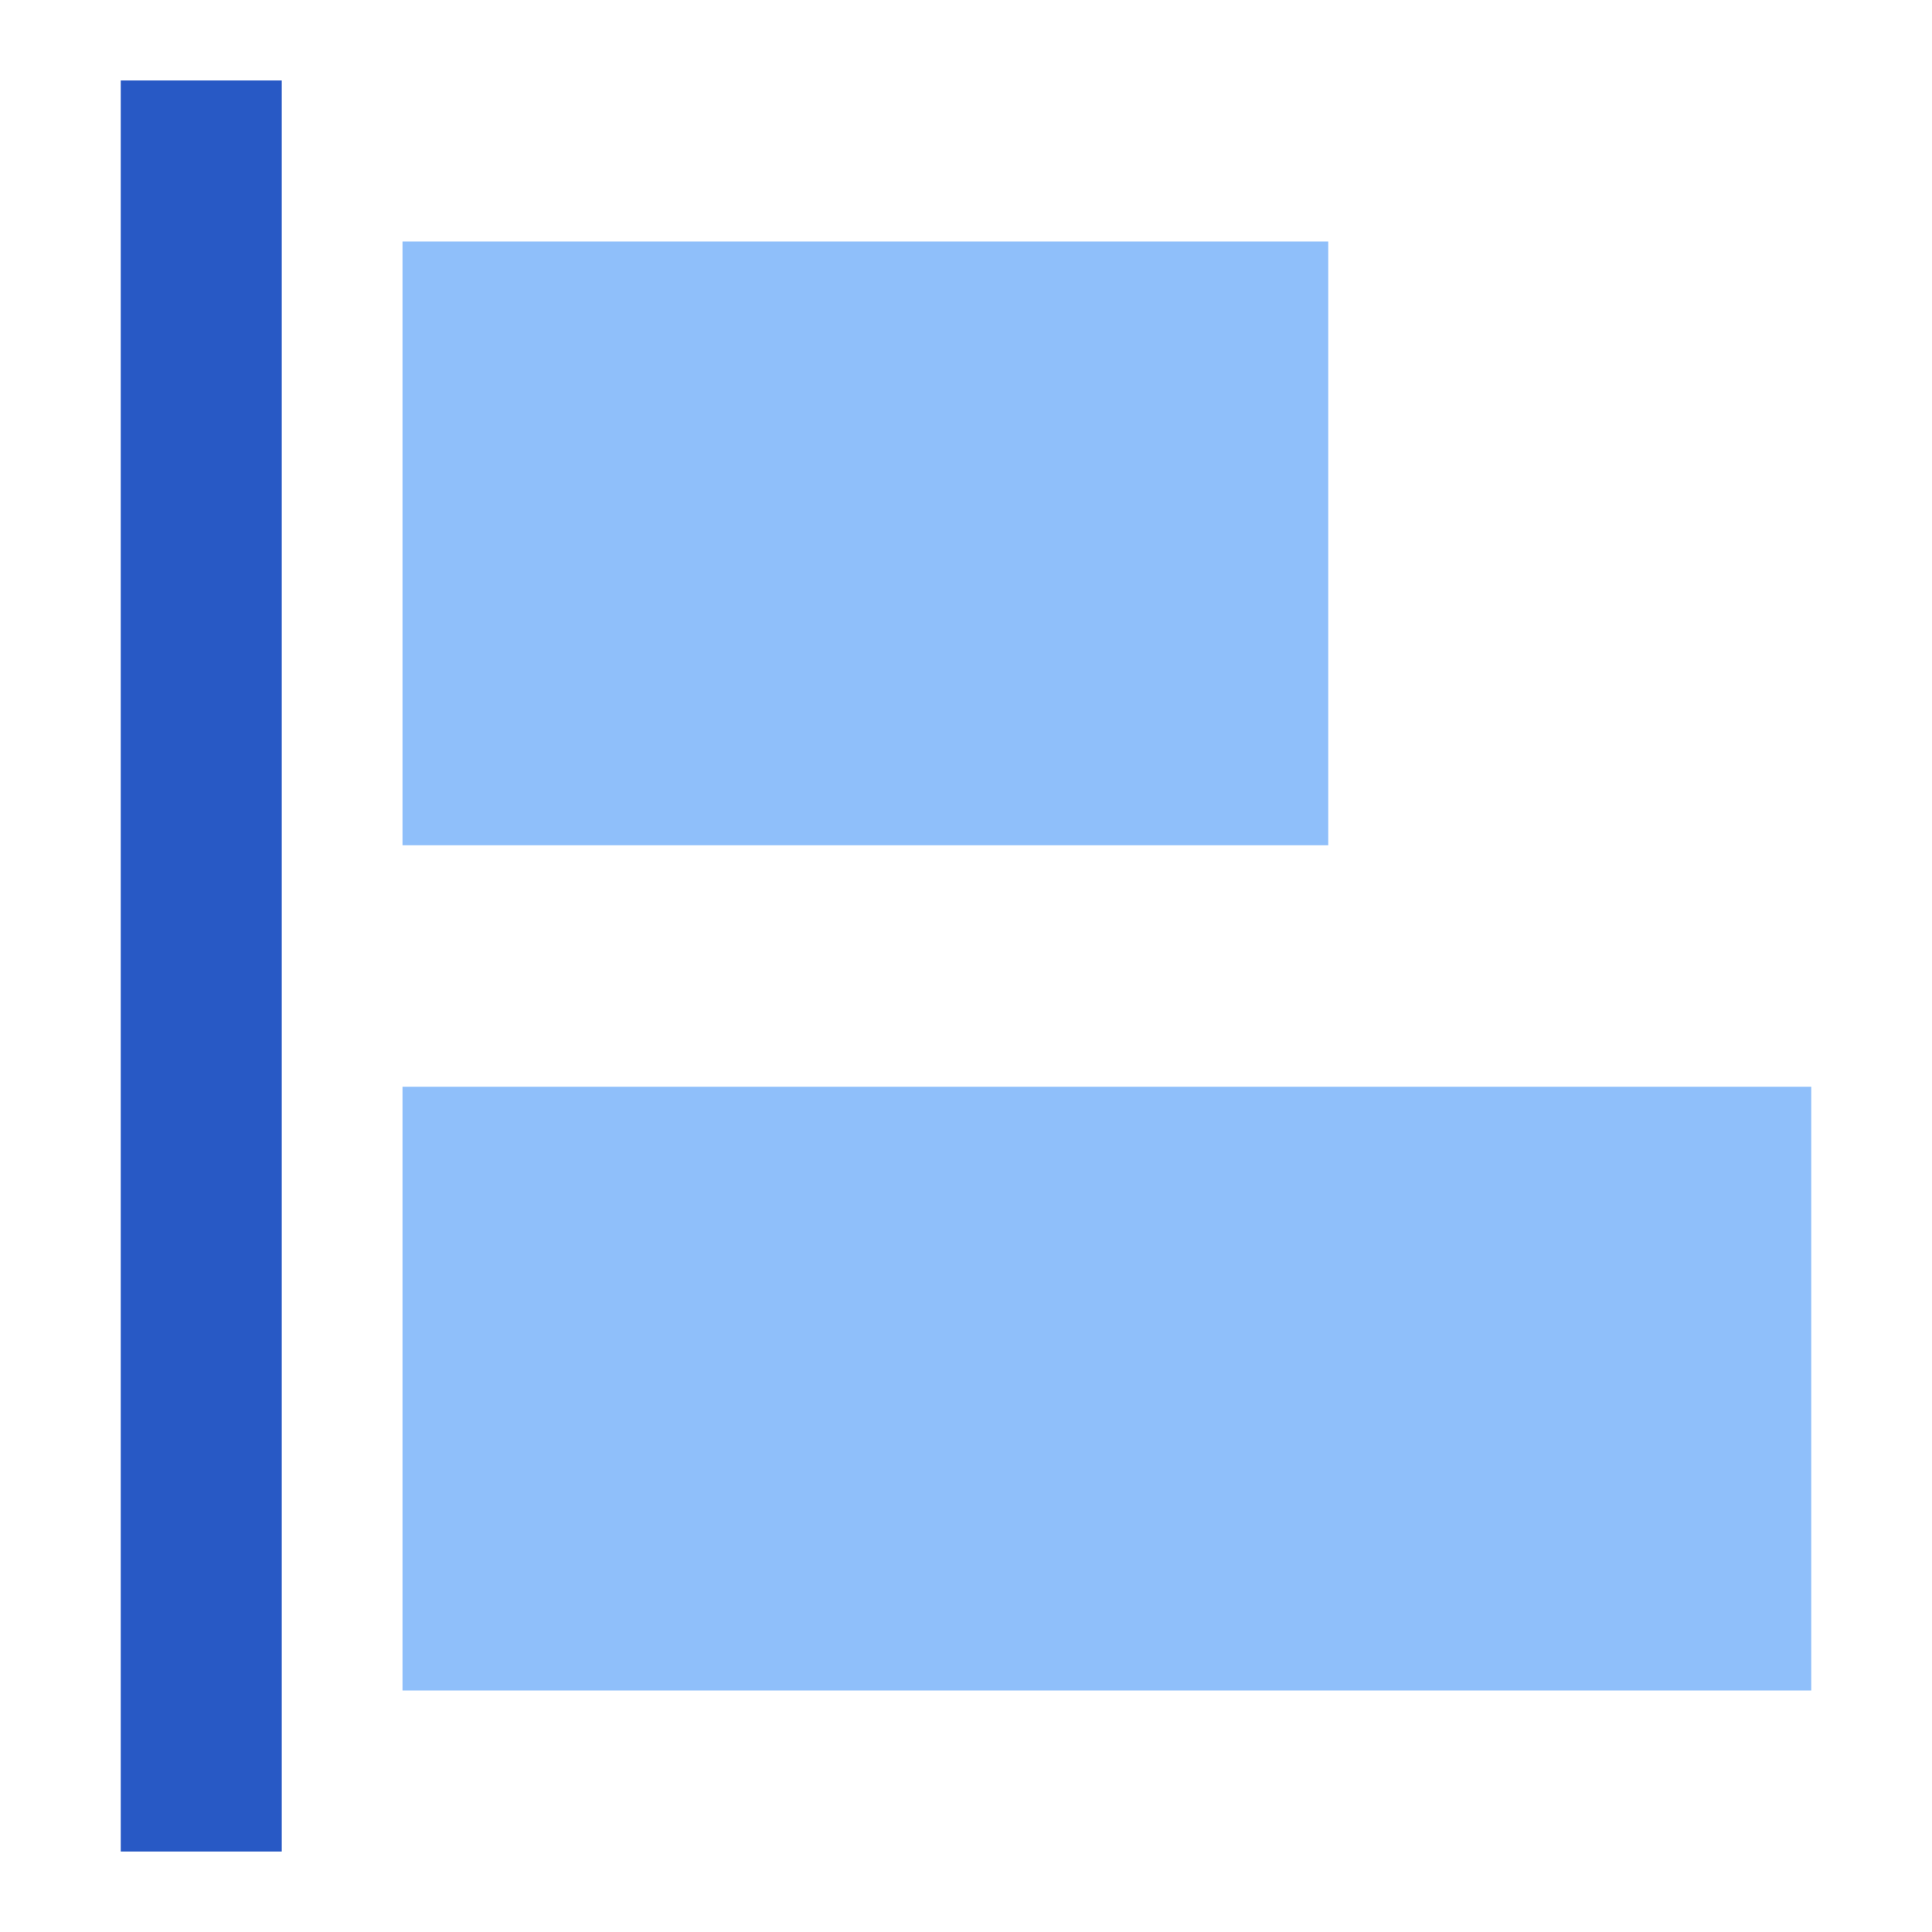 <svg xmlns="http://www.w3.org/2000/svg" fill="none" viewBox="0 0 24 24" id="Align-Left-1--Streamline-Sharp">
  <desc>
    Align Left 1 Streamline Icon: https://streamlinehq.com
  </desc>
  <g id="align-left-1--align-design-left-horizontal">
    <path id="Union" fill="#8fbffa" fill-rule="evenodd" d="M16.5 3H5v7.5h11.5V3Zm6 10.5H5V21h17.5v-7.5Z" clip-rule="evenodd" stroke-width="1"></path>
    <path id="Vector 1397 (Stroke)" fill="#2859c5" fill-rule="evenodd" d="M1.5 23V1h2v22h-2Z" clip-rule="evenodd" stroke-width="1"></path>
  </g>
</svg>